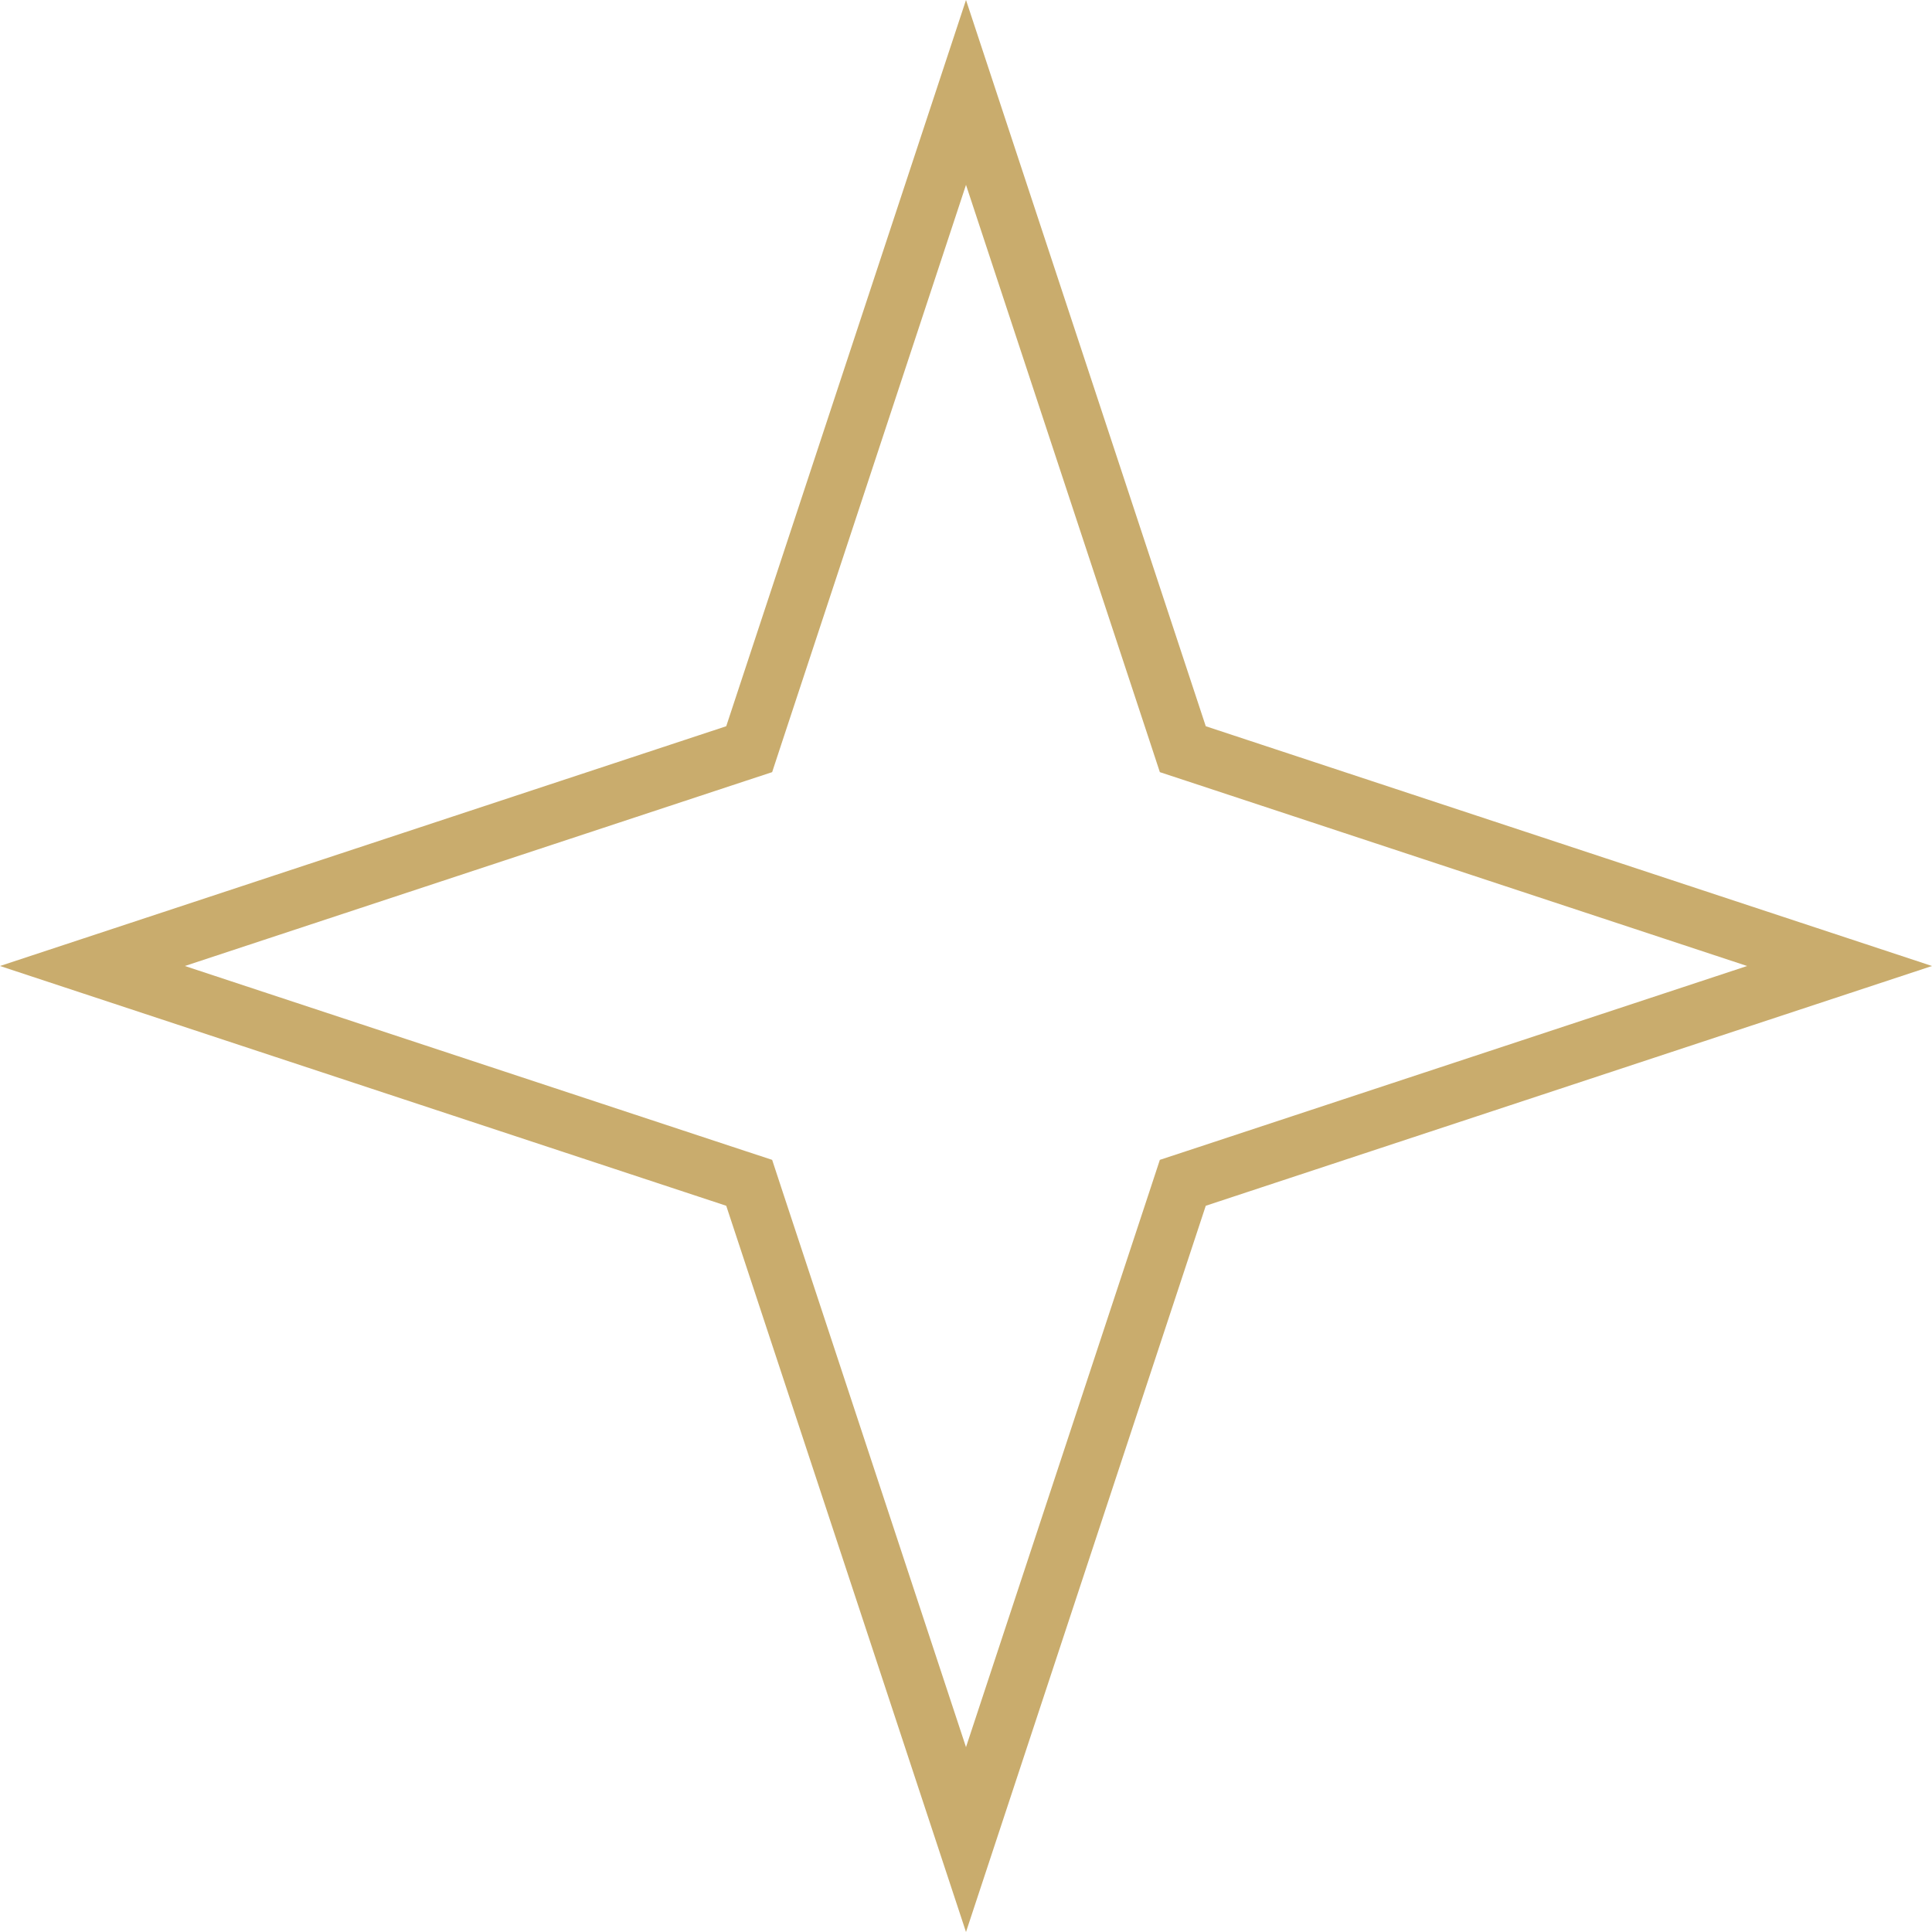 <?xml version="1.0" encoding="UTF-8"?> <svg xmlns="http://www.w3.org/2000/svg" width="50" height="50" viewBox="0 0 50 50" fill="none"> <path d="M25 2.392L30.493 19.03L30.611 19.389L30.97 19.507L47.608 25L30.97 30.493L30.611 30.611L30.493 30.97L25 47.608L19.507 30.97L19.389 30.611L19.03 30.493L2.392 25L19.03 19.507L19.389 19.389L19.507 19.03L25 2.392Z" stroke="#C9AC6D" stroke-width="1.5"></path> </svg> 